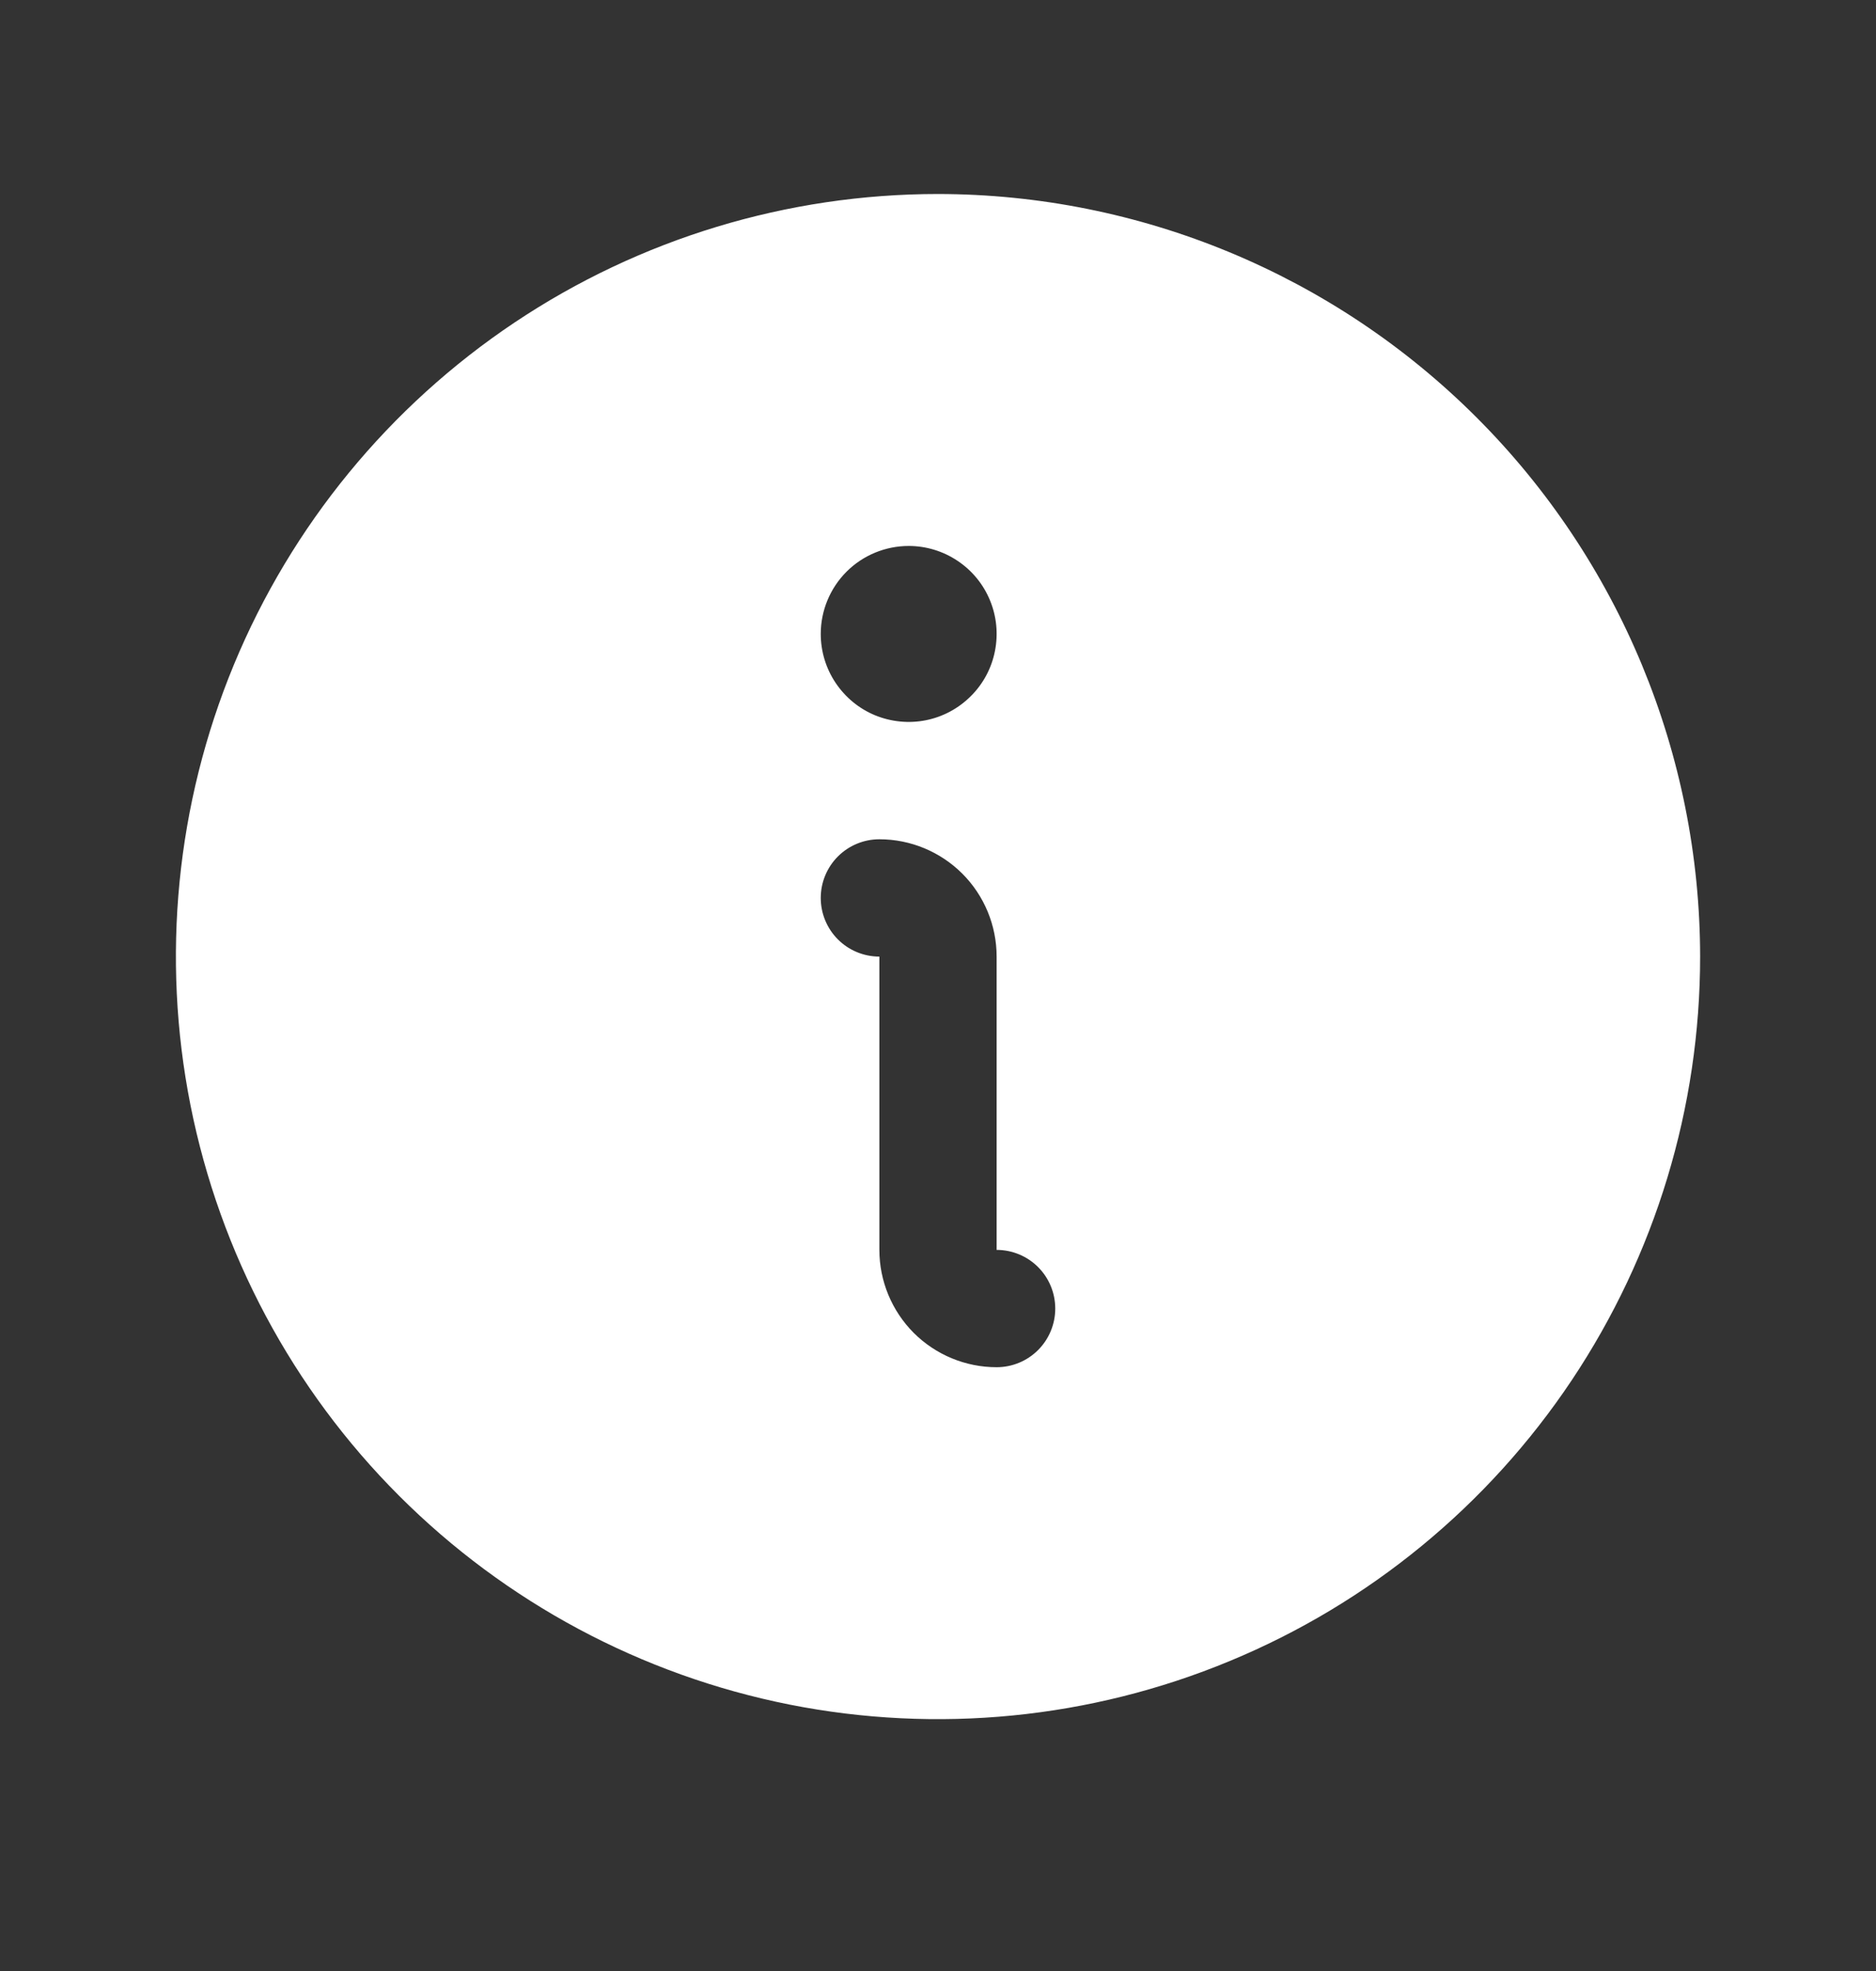 <?xml version="1.0" encoding="UTF-8"?> <svg xmlns="http://www.w3.org/2000/svg" width="20" height="21" viewBox="0 0 20 21" fill="none"><rect x="0" y="0" width="20" height="21" fill="#333333" stroke="none"/> <path d="M10 2.067C8.393 2.067 6.822 2.543 5.486 3.436C4.15 4.329 3.108 5.598 2.493 7.083C1.879 8.567 1.718 10.201 2.031 11.777C2.345 13.353 3.118 14.801 4.255 15.937C5.391 17.073 6.839 17.847 8.415 18.161C9.991 18.474 11.625 18.313 13.109 17.698C14.594 17.084 15.863 16.042 16.756 14.706C17.648 13.37 18.125 11.799 18.125 10.192C18.123 8.038 17.266 5.972 15.743 4.449C14.22 2.926 12.154 2.069 10 2.067ZM9.688 5.817C9.873 5.817 10.054 5.872 10.208 5.975C10.363 6.078 10.483 6.224 10.554 6.396C10.625 6.567 10.643 6.755 10.607 6.937C10.571 7.119 10.482 7.286 10.35 7.417C10.219 7.548 10.052 7.638 9.87 7.674C9.689 7.71 9.5 7.691 9.329 7.621C9.157 7.55 9.011 7.429 8.908 7.275C8.805 7.121 8.75 6.94 8.75 6.754C8.75 6.506 8.849 6.267 9.025 6.091C9.2 5.916 9.439 5.817 9.688 5.817ZM10.625 14.567C10.293 14.567 9.976 14.435 9.741 14.201C9.507 13.966 9.375 13.648 9.375 13.317V10.192C9.209 10.192 9.05 10.126 8.933 10.009C8.816 9.892 8.75 9.733 8.75 9.567C8.75 9.401 8.816 9.242 8.933 9.125C9.05 9.008 9.209 8.942 9.375 8.942C9.707 8.942 10.024 9.074 10.259 9.308C10.493 9.542 10.625 9.86 10.625 10.192V13.317C10.791 13.317 10.95 13.383 11.067 13.5C11.184 13.617 11.25 13.776 11.25 13.942C11.25 14.108 11.184 14.267 11.067 14.384C10.95 14.501 10.791 14.567 10.625 14.567Z" fill="white"></path> </svg> 